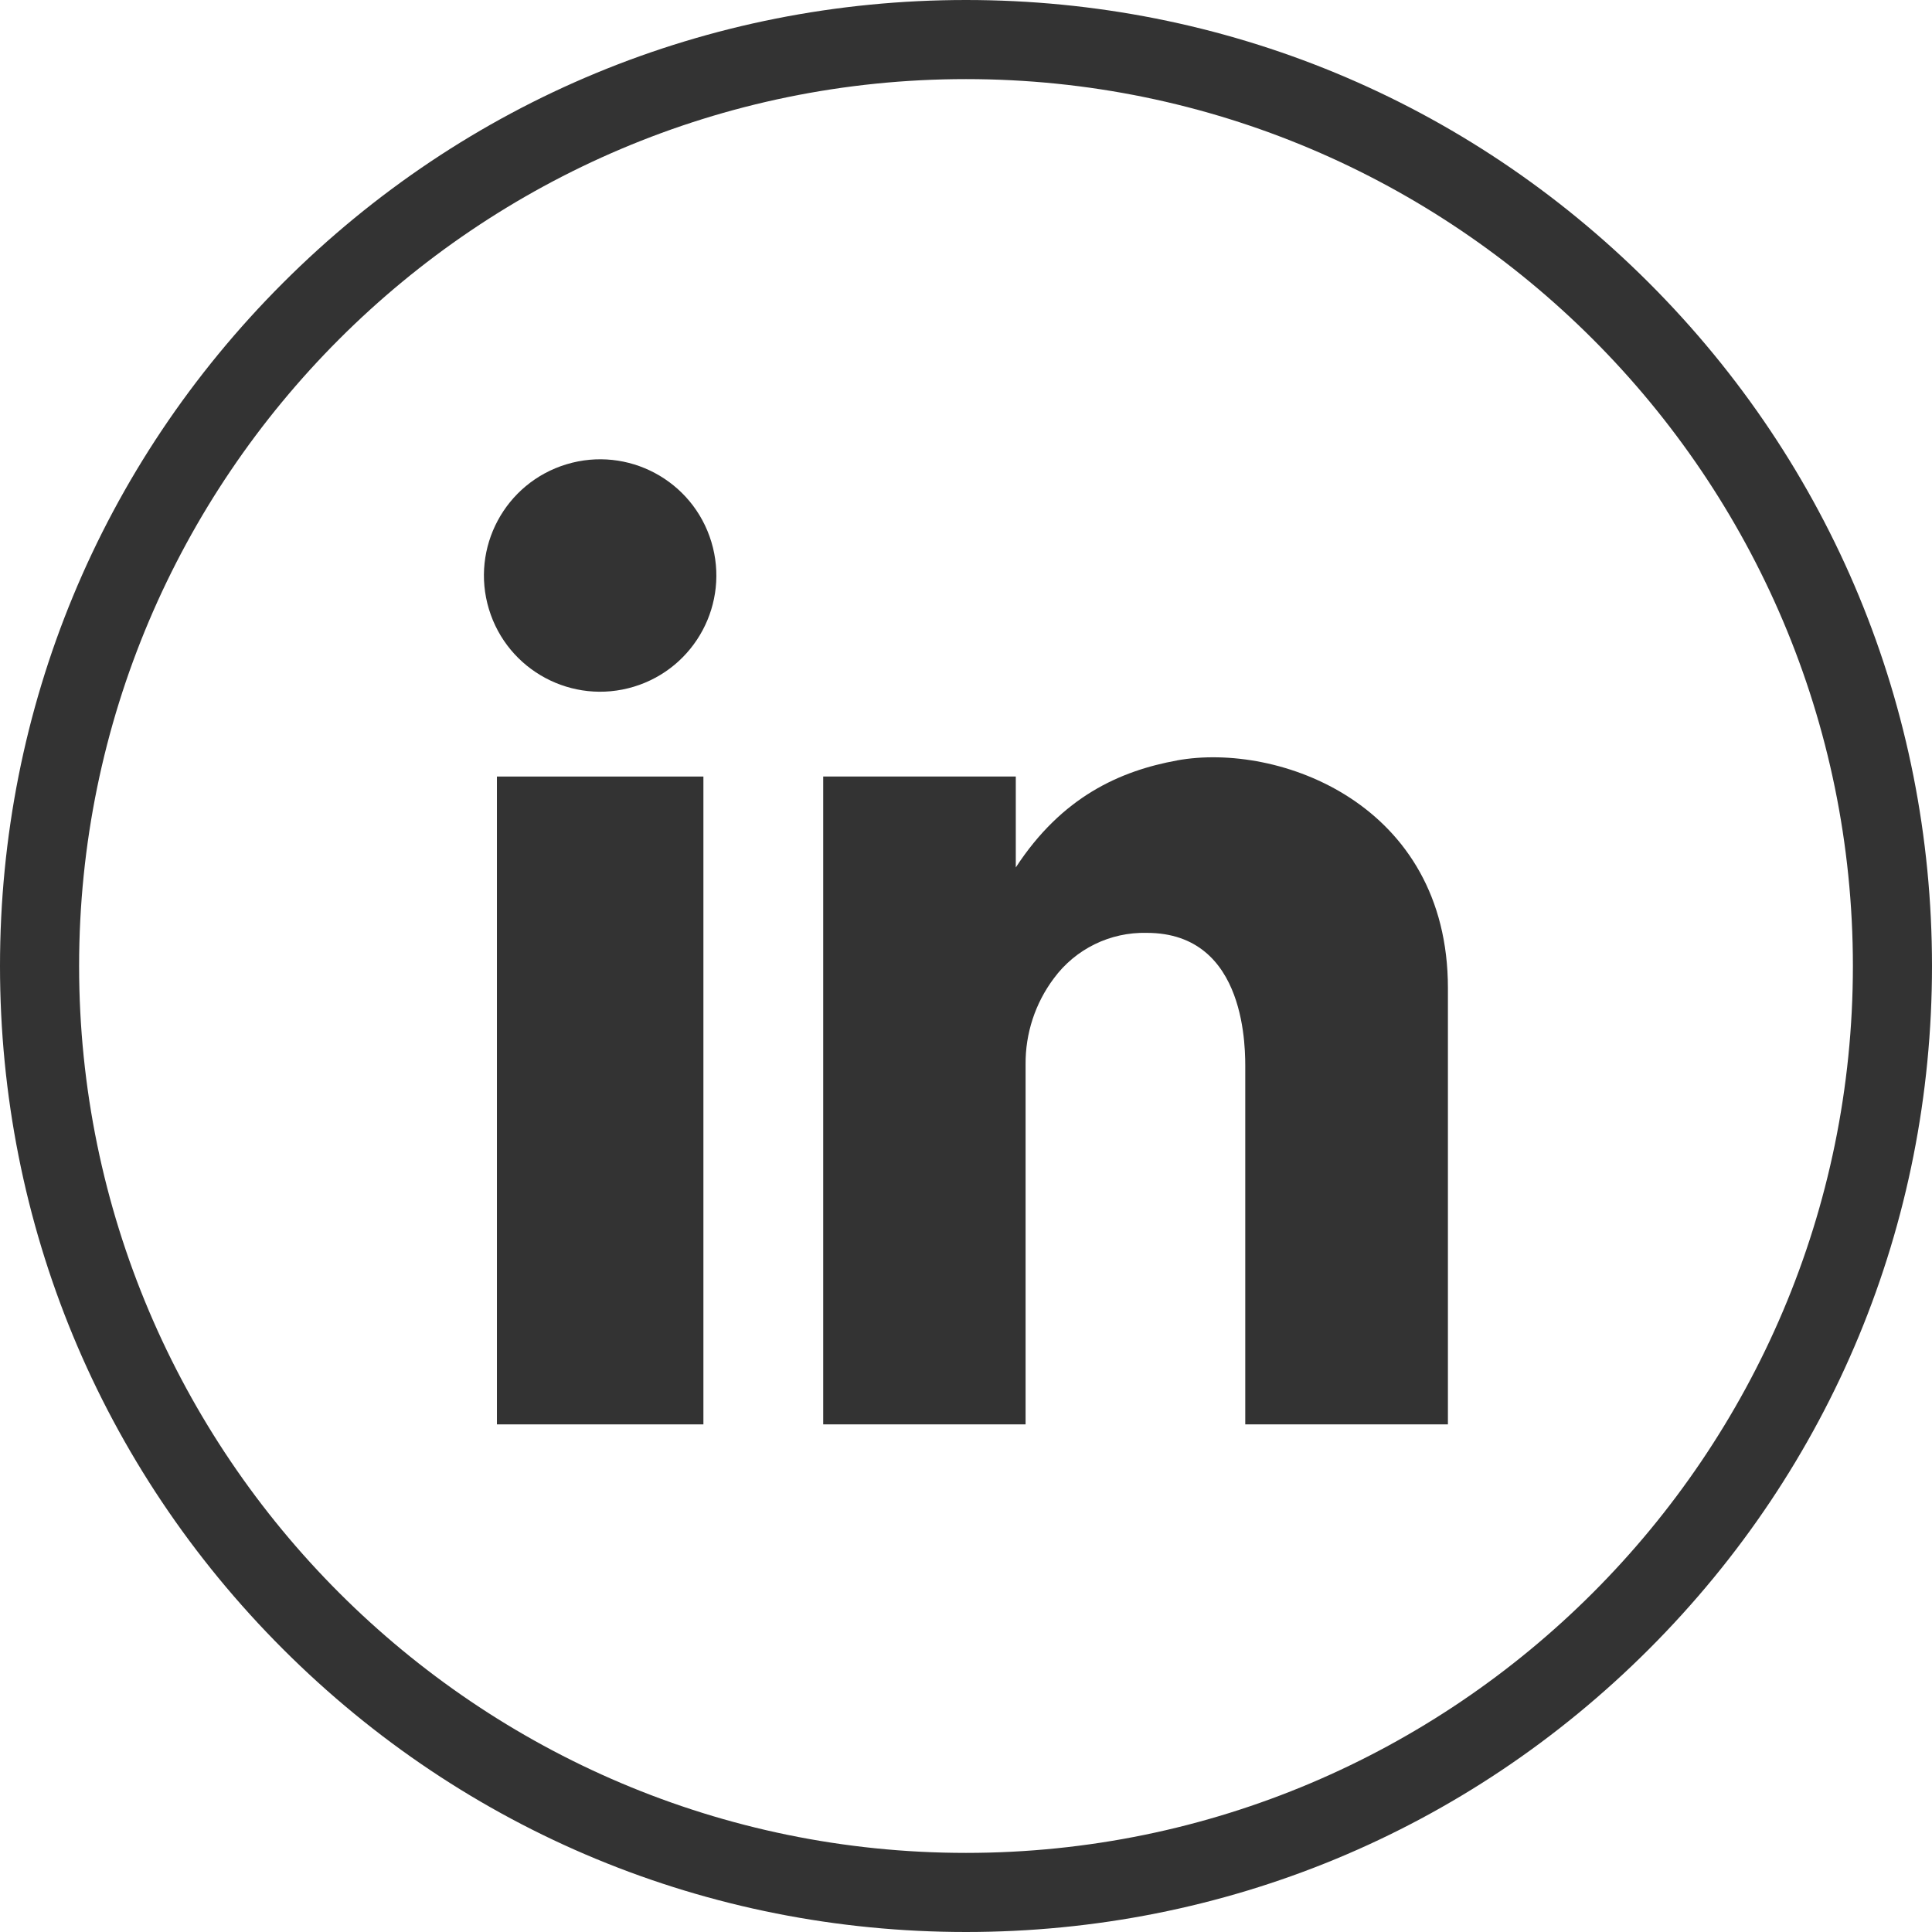 <?xml version="1.0" encoding="UTF-8"?>
<svg id="Layer_1" xmlns="http://www.w3.org/2000/svg" viewBox="0 0 278.18 278.18">
  <defs>
    <style>
      .cls-1 {
        fill: #333;
      }
    </style>
  </defs>
  <rect class="cls-1" x="71.55" y="111.81" width="29.73" height="93.28"/>
  <path class="cls-1" d="M169.49,109.49c-8.23,1.5-16.59,5.23-23.23,15.41v-13.09h-27.73v93.28h29.14v-51.82c-.04-4.47,1.39-8.83,4.07-12.4,3.12-4.24,8.12-6.68,13.38-6.55,14.59,0,14.18,17.18,14.18,19.77v51h29.18v-62.82c0-26.55-24.4-35.44-39.01-32.78Z"/>
  <circle class="cls-1" cx="86.41" cy="82.87" r="16.73" transform="translate(-20.31 28.6) rotate(-16.85)"/>
  <path class="cls-1" d="M139.09,278.18c-37.15,0-72.08-14.47-98.35-40.74C14.47,211.17,0,176.24,0,139.09S14.47,67.01,40.74,40.74C67.01,14.47,101.94,0,139.09,0s72.08,14.47,98.35,40.74c26.27,26.27,40.74,61.2,40.74,98.35s-14.47,72.08-40.74,98.35c-26.27,26.27-61.2,40.74-98.35,40.74ZM139.09,11.39c-70.41,0-127.7,57.29-127.7,127.7s57.29,127.7,127.7,127.7,127.7-57.29,127.7-127.7S209.5,11.39,139.09,11.39Z"/>
</svg>
